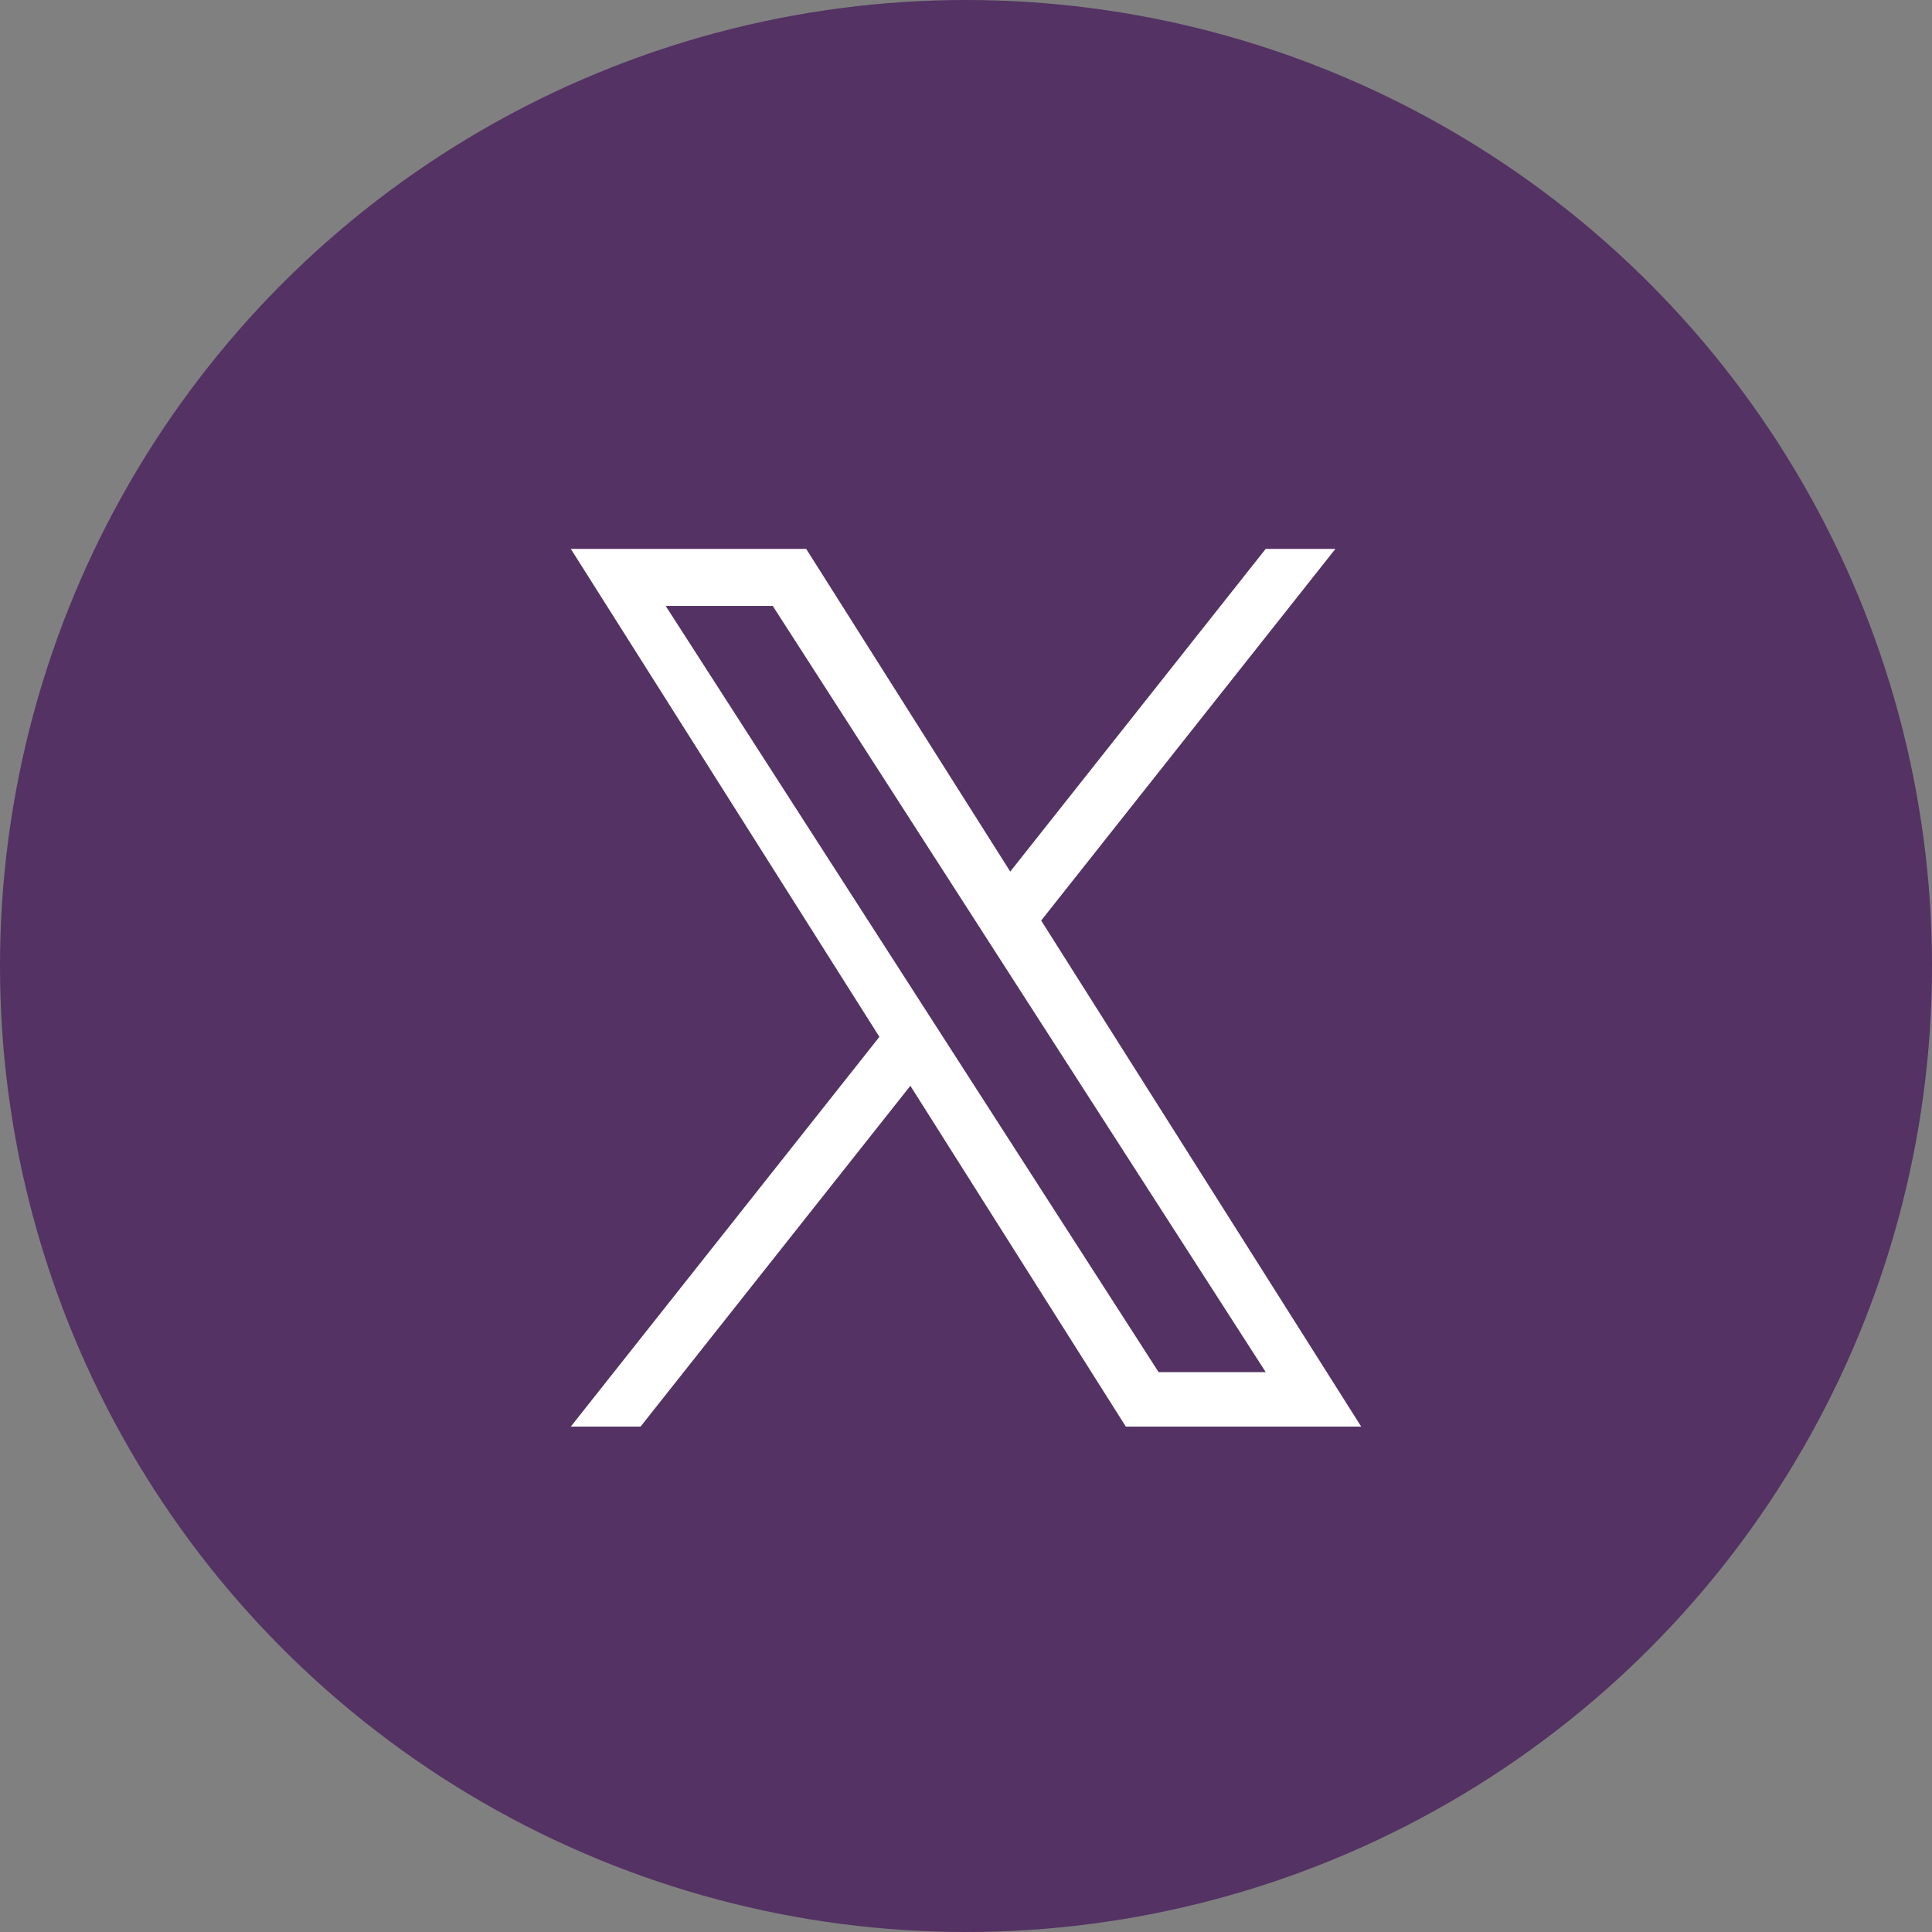 <svg width="40" height="40" viewBox="0 0 40 40" fill="none" xmlns="http://www.w3.org/2000/svg">
<rect x="0" y="0" width="40" height="40" fill="#808080" stroke="none"/>
<circle opacity="0.8" cx="20" cy="20" r="20" fill="#491F5D"/>
<g clip-path="url(#clip0_134_39)">
<path d="M21.557 19.058L27.648 11.364H26.205L20.916 18.045L16.691 11.364H11.818L18.207 21.467L11.818 29.536H13.262L18.848 22.48L23.309 29.536H28.182L21.556 19.058H21.557ZM19.579 21.556L18.932 20.55L13.782 12.545H15.999L20.156 19.005L20.803 20.011L26.206 28.409H23.988L19.579 21.556V21.556Z" fill="white"/>
</g>
<defs>
<clipPath id="clip0_134_39">
<rect width="16.364" height="18.182" fill="white" transform="translate(11.818 11.364)"/>
</clipPath>
</defs>
</svg>
